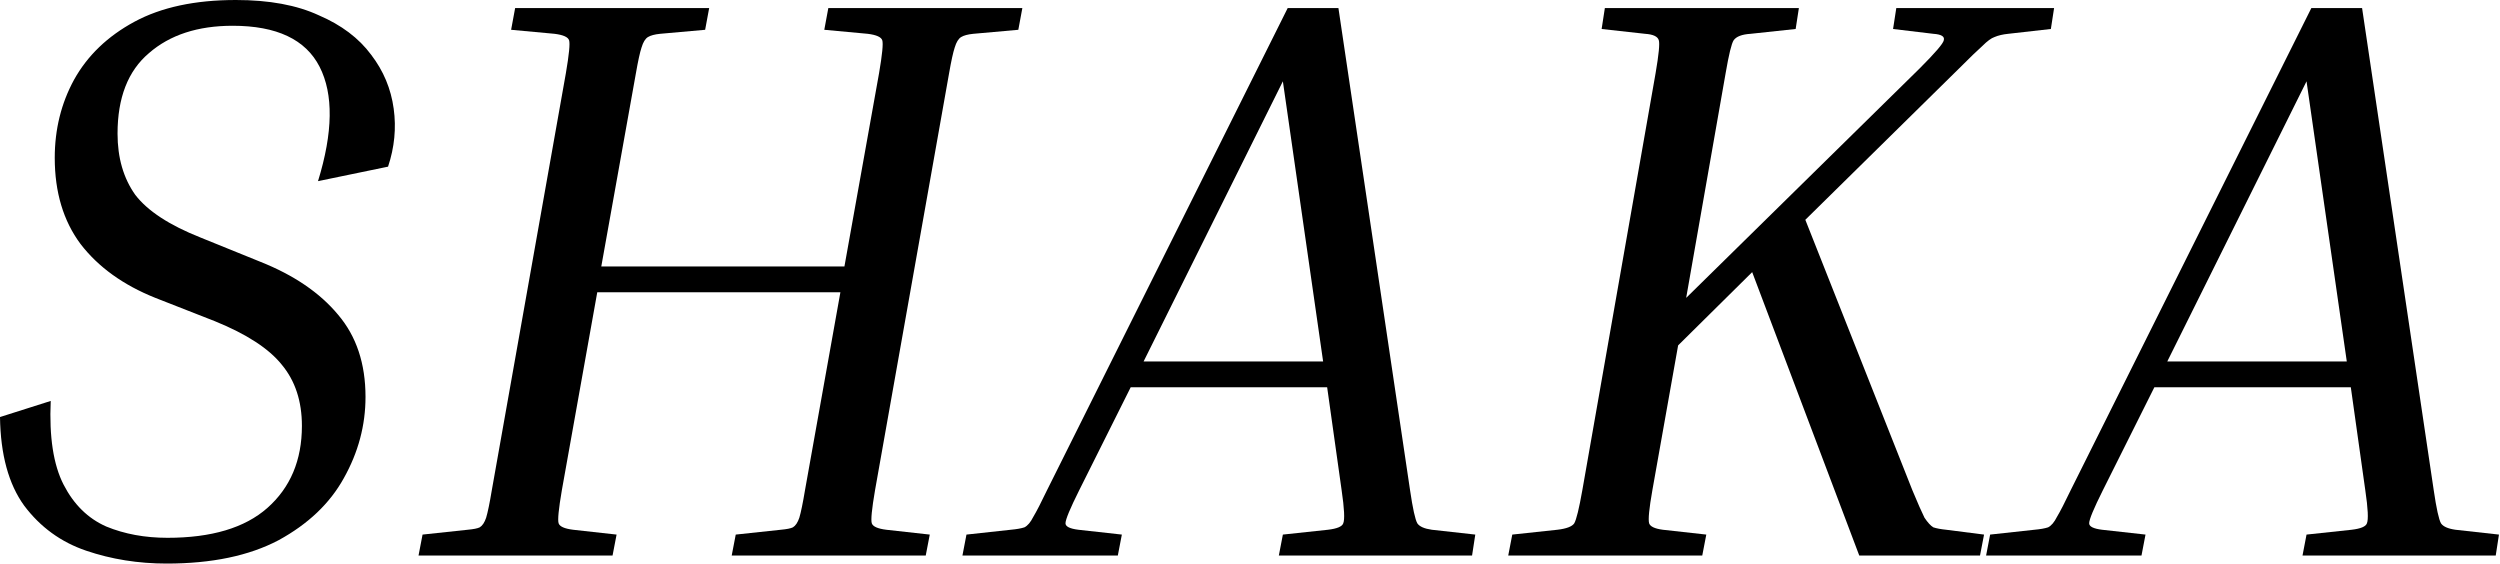<?xml version="1.0" encoding="UTF-8"?> <svg xmlns="http://www.w3.org/2000/svg" width="1699" height="383" viewBox="0 0 1699 383" fill="none"> <path d="M113.259 383C93.926 383 75.688 380.082 58.544 374.246C41.401 368.409 27.357 358.196 16.414 343.606C5.836 329.015 0.365 308.953 0 283.42L34.47 272.477C33.376 296.916 36.294 315.884 43.224 329.38C50.155 342.876 59.821 352.36 72.223 357.831C84.625 362.938 98.486 365.491 113.806 365.491C143.716 365.491 166.331 358.743 181.651 345.247C197.336 331.386 205.179 312.783 205.179 289.439C205.179 272.66 200.619 258.799 191.5 247.856C182.746 236.913 167.608 227.064 146.087 218.31L105.599 202.443C83.713 193.689 66.751 181.469 54.714 165.784C43.042 150.1 37.206 130.585 37.206 107.24C37.206 87.908 41.583 70.217 50.337 54.167C59.456 37.753 73.135 24.621 91.373 14.773C109.611 4.924 132.591 0 160.313 0C182.928 0 201.713 3.465 216.669 10.396C231.989 16.961 243.843 25.898 252.233 37.206C260.622 48.149 265.729 60.368 267.553 73.864C269.377 86.996 268.1 100.127 263.723 113.259L216.121 123.107C226.335 89.914 226.699 64.016 217.216 45.413C207.732 26.81 188.035 17.509 158.124 17.509C134.415 17.509 115.447 23.709 101.221 36.111C86.996 48.149 79.883 66.387 79.883 90.826C79.883 107.24 83.895 121.101 91.92 132.409C100.31 143.351 115.082 153.018 136.239 161.407L176.727 177.821C199.707 186.94 217.398 198.978 229.8 213.933C242.202 228.523 248.403 247.126 248.403 269.741C248.403 289.074 243.479 307.494 233.63 325.003C224.146 342.147 209.373 356.19 189.311 367.133C169.25 377.711 143.899 383 113.259 383Z" fill="black"></path> <path d="M419.03 363.303L416.294 377.529H284.433L287.169 363.303L317.809 360.02C321.821 359.655 324.557 359.108 326.016 358.379C327.84 357.284 329.299 355.096 330.393 351.813C331.487 348.165 332.764 341.964 334.223 333.21L384.56 49.79C386.749 37.023 387.478 29.546 386.749 27.357C386.019 25.169 382.736 23.709 376.9 22.98L347.354 20.244L350.09 5.471H481.952L479.216 20.244L448.576 22.98C444.928 23.345 442.193 24.074 440.369 25.169C438.545 26.263 437.086 28.634 435.992 32.281C434.897 35.564 433.621 41.401 432.162 49.79L408.634 181.104H573.872L597.399 49.79C599.587 37.023 600.317 29.546 599.587 27.357C598.858 25.169 595.575 23.709 589.739 22.98L560.193 20.244L562.929 5.471H694.79L692.054 20.244L661.414 22.98C657.767 23.345 655.031 24.074 653.207 25.169C651.383 26.263 649.924 28.634 648.83 32.281C647.736 35.564 646.459 41.401 645 49.79L594.663 333.21C592.474 345.977 591.745 353.454 592.474 355.643C593.204 357.831 596.487 359.29 602.323 360.02L631.869 363.303L629.133 377.529H497.272L500.007 363.303L530.647 360.02C534.66 359.655 537.395 359.108 538.854 358.379C540.678 357.284 542.137 355.096 543.232 351.813C544.326 348.165 545.603 341.964 547.062 333.21L571.136 198.613H405.899L381.824 333.21C379.636 345.977 378.906 353.454 379.636 355.643C380.365 357.831 383.648 359.29 389.484 360.02L419.03 363.303Z" fill="black"></path> <path d="M762.409 363.303L759.673 377.529H654.075L656.811 363.303L686.904 360.02C690.916 359.655 694.016 359.108 696.205 358.379C698.393 357.284 700.4 354.913 702.223 351.266C704.412 347.618 707.513 341.599 711.525 333.21L875.121 5.471H909.591L958.286 333.21C960.11 345.612 961.752 353.089 963.211 355.643C964.67 357.831 967.952 359.29 973.059 360.02L1002.6 363.303L1000.42 377.529H869.102L871.838 363.303L902.478 360.02C908.679 359.29 912.144 357.831 912.873 355.643C913.968 353.089 913.603 345.612 911.779 333.21L901.931 263.176H768.428L733.411 333.21C727.21 345.612 724.109 353.089 724.109 355.643C724.109 357.831 727.027 359.29 732.863 360.02L762.409 363.303ZM777.182 245.667H899.195L871.838 55.261L777.182 245.667Z" fill="black"></path> <path d="M1159.6 363.303L1156.86 377.529H1025L1027.74 363.303L1058.37 360.02C1064.58 359.29 1068.41 357.831 1069.87 355.643C1071.32 353.089 1073.15 345.612 1075.34 333.21L1125.13 49.79C1127.32 37.023 1128.04 29.546 1127.32 27.357C1126.59 24.804 1123.49 23.345 1118.01 22.98L1088.47 19.697L1090.66 5.471H1222.52L1220.33 19.697L1189.69 22.98C1183.85 23.345 1180.02 24.804 1178.2 27.357C1176.74 29.546 1174.92 37.023 1172.73 49.79L1145.92 202.443L1304.59 46.507C1315.17 35.929 1320.64 29.546 1321 27.357C1321.73 24.804 1319.36 23.345 1313.89 22.98L1286.53 19.697L1288.72 5.471H1395.96L1393.77 19.697L1364.77 22.98C1361.13 23.345 1358.03 24.074 1355.47 25.169C1353.29 25.898 1350.55 27.904 1347.27 31.187C1343.98 34.105 1338.69 39.212 1331.4 46.507L1226.9 149.37L1299.67 333.21C1303.31 341.964 1306.05 348.165 1307.87 351.813C1310.06 355.096 1312.07 357.284 1313.89 358.379C1316.08 359.108 1319 359.655 1322.65 360.02L1348.36 363.303L1345.62 377.529H1263.55L1190.78 184.934L1140.45 234.724L1122.94 333.21C1120.75 345.612 1120.02 353.089 1120.75 355.643C1121.48 357.831 1124.58 359.29 1130.05 360.02L1159.6 363.303Z" fill="black"></path> <path d="M1458.09 363.303L1455.36 377.529H1349.76L1352.49 363.303L1382.59 360.02C1386.6 359.655 1389.7 359.108 1391.89 358.379C1394.08 357.284 1396.08 354.913 1397.91 351.266C1400.1 347.618 1403.2 341.599 1407.21 333.21L1570.8 5.471H1605.27L1653.97 333.21C1655.79 345.612 1657.44 353.089 1658.89 355.643C1660.35 357.831 1663.64 359.29 1668.74 360.02L1698.29 363.303L1696.1 377.529H1564.79L1567.52 363.303L1598.16 360.02C1604.36 359.29 1607.83 357.831 1608.56 355.643C1609.65 353.089 1609.29 345.612 1607.46 333.21L1597.61 263.176H1464.11L1429.09 333.21C1422.89 345.612 1419.79 353.089 1419.79 355.643C1419.79 357.831 1422.71 359.29 1428.55 360.02L1458.09 363.303ZM1472.87 245.667H1594.88L1567.52 55.261L1472.87 245.667Z" fill="black"></path> </svg> 